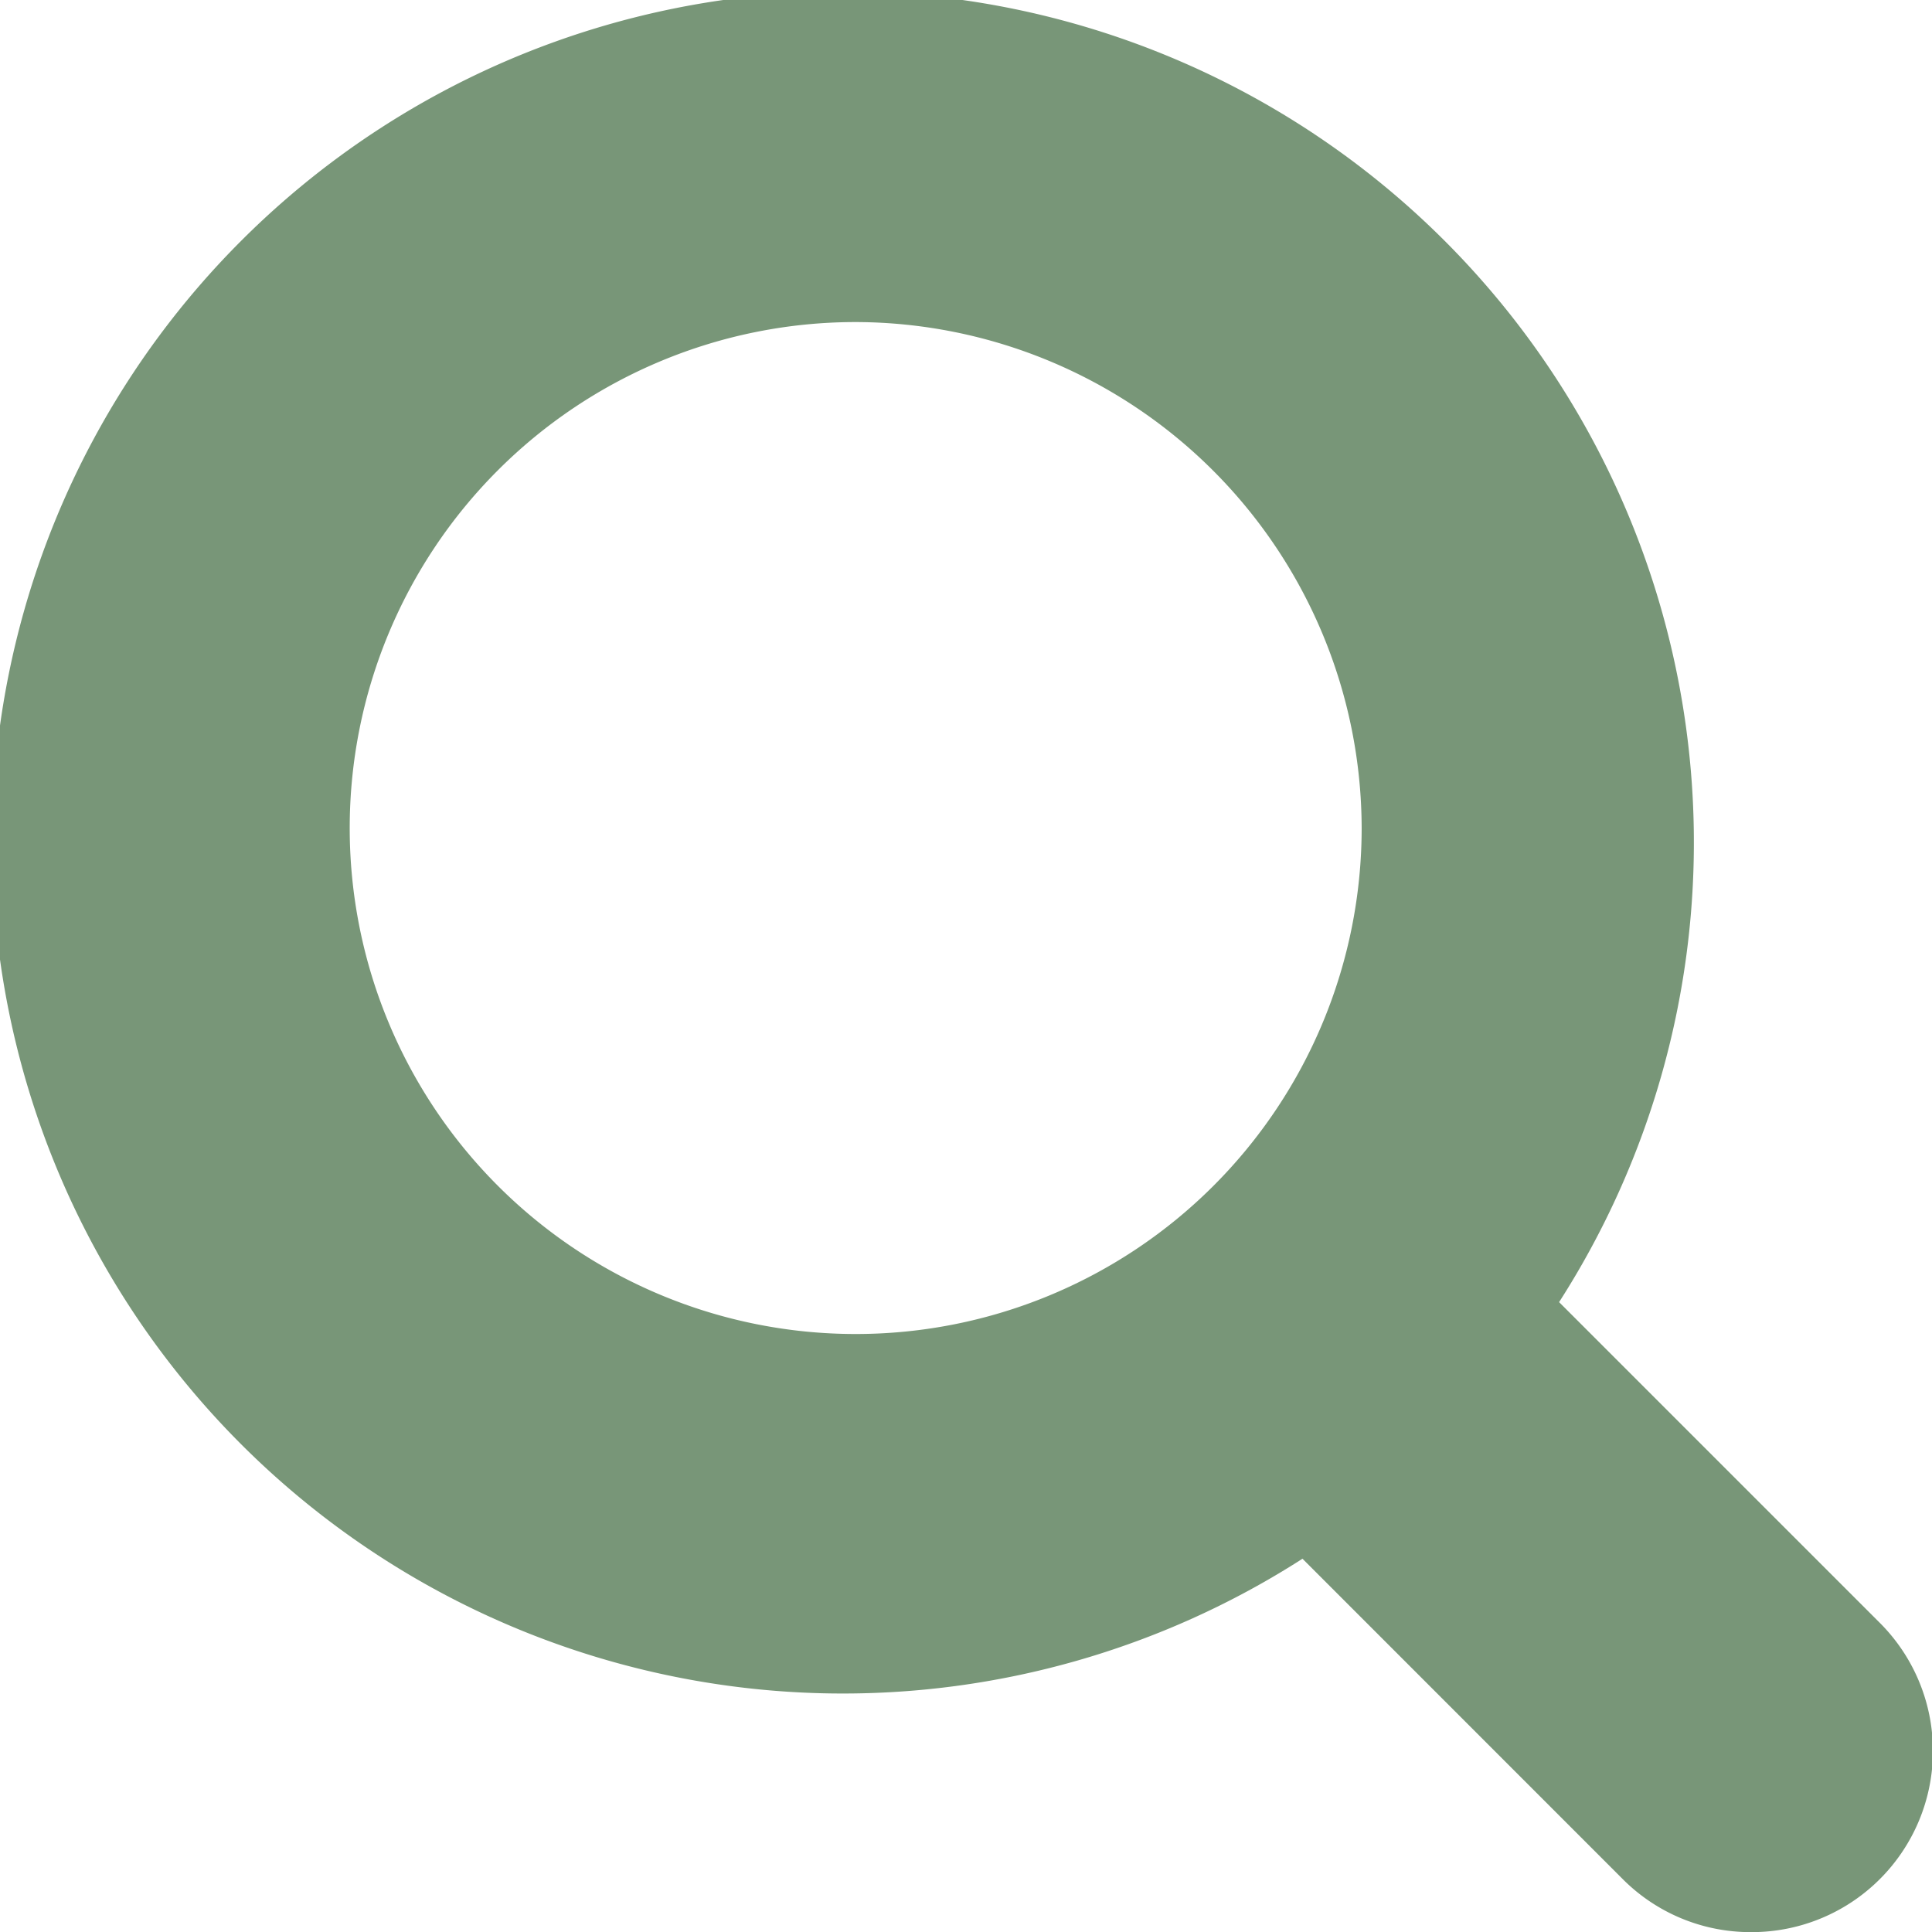 <svg xmlns="http://www.w3.org/2000/svg" viewBox="0 0 15.999 16">
  <defs>
    <style>
      .cls-1 {
        fill: #789678;
      }
    </style>
  </defs>
  <path id="Shape" class="cls-1" d="M14.5,16a1.493,1.493,0,0,1-1.063-.44l-2.651-2.652a7.047,7.047,0,1,1,2.125-2.125l2.652,2.652A1.5,1.5,0,0,1,14.5,16ZM7.086,2.667a4.19,4.19,0,1,0,4.19,4.19A4.2,4.2,0,0,0,7.086,2.667Z"/>
</svg>

